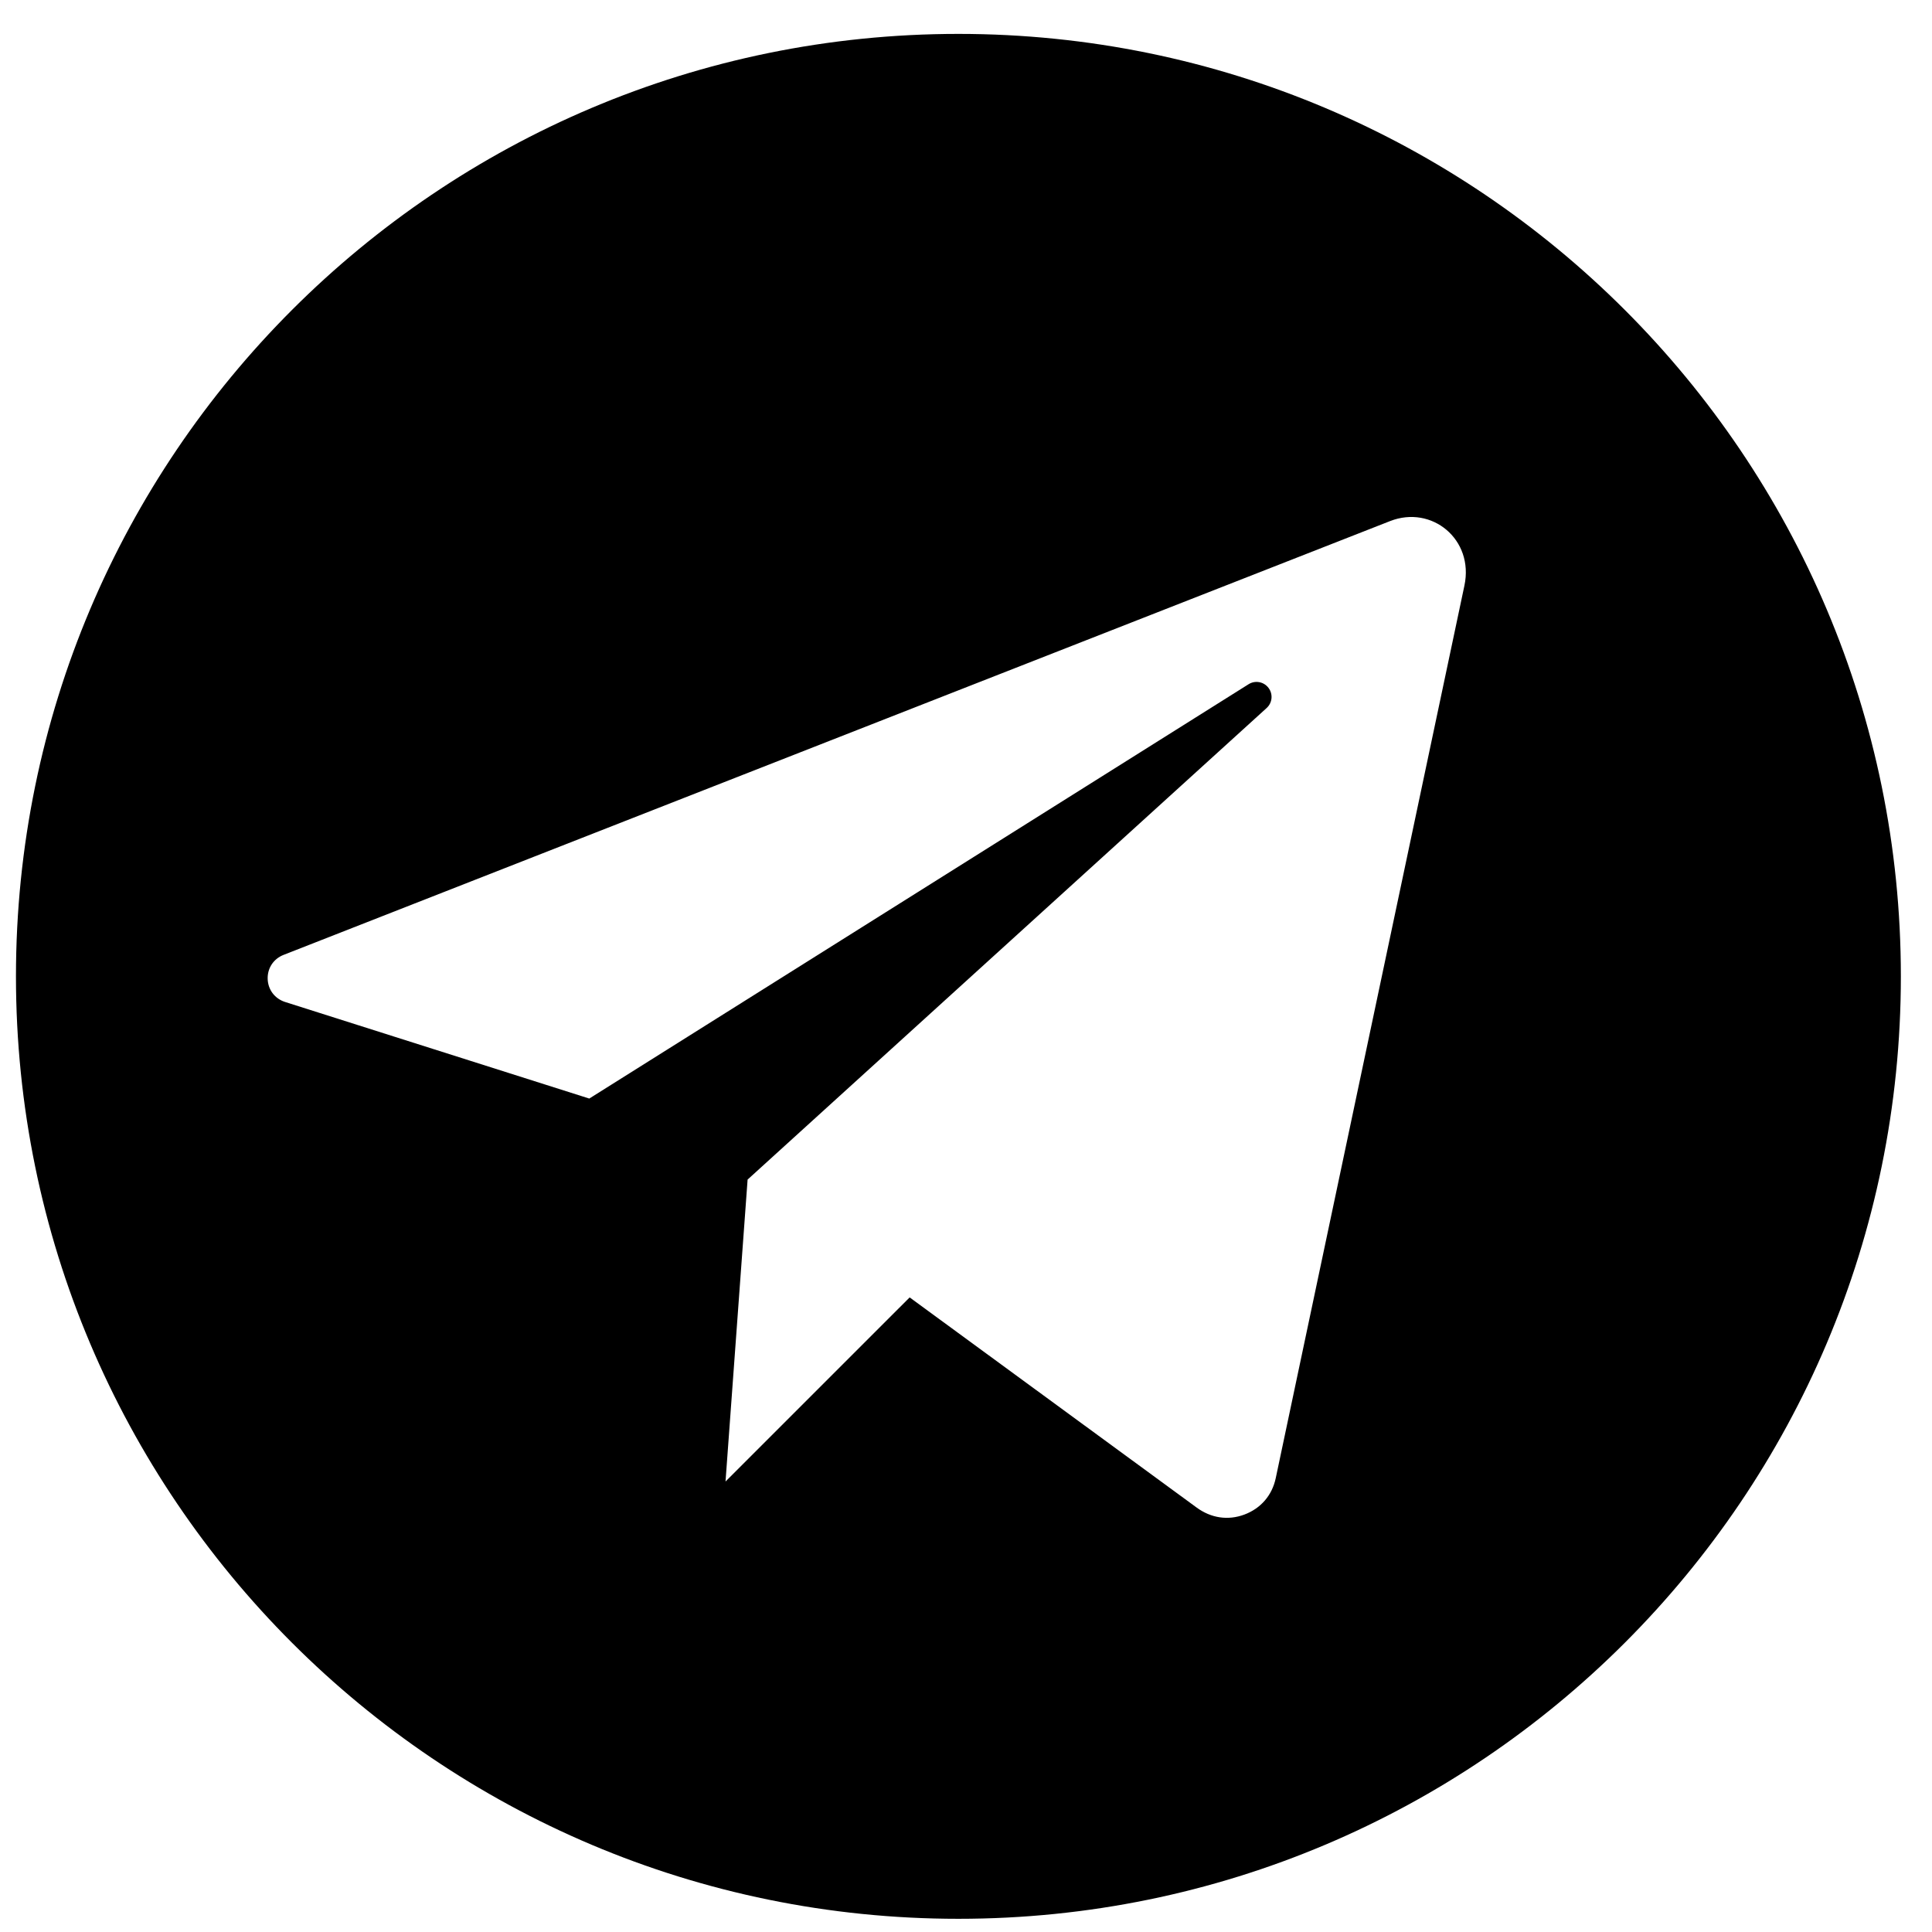 <?xml version="1.0" encoding="UTF-8"?> <!-- Creator: CorelDRAW 2019 (64-Bit) --> <svg xmlns="http://www.w3.org/2000/svg" xmlns:xlink="http://www.w3.org/1999/xlink" xmlns:xodm="http://www.corel.com/coreldraw/odm/2003" xml:space="preserve" width="13mm" height="13mm" style="shape-rendering:geometricPrecision; text-rendering:geometricPrecision; image-rendering:optimizeQuality; fill-rule:evenodd; clip-rule:evenodd" viewBox="0 0 1300 1300"> <defs> <style type="text/css"> <![CDATA[ .fil0 {fill:black} ]]> </style> </defs> <g id="Слой_x0020_1">  <path class="fil0" d="M644.89 22.81c350.24,0 634.16,283.92 634.16,634.16 0,350.23 -283.92,634.15 -634.16,634.15 -350.23,0 -634.15,-283.92 -634.15,-634.15 0,-350.24 283.92,-634.16 634.15,-634.16zm-32.8 850.19l193.13 141.42c9.58,7 20.96,8.85 32.07,4.71 11.1,-4.15 18.69,-12.96 21.14,-24.56l126.95 -600.55c6.57,-31.06 -21.97,-54.39 -50.03,-43.39l-744.54 291.89c-6.77,2.65 -10.94,8.96 -10.69,16.23 0.24,7.27 4.84,13.27 11.77,15.47l204.63 64.97 443.62 -278.79c4.44,-2.79 10.23,-1.73 13.4,2.44 3.17,4.17 2.63,10.04 -1.25,13.57l-349.24 317.29 -14.86 203.18 123.9 -123.88z"></path> </g> </svg> 
